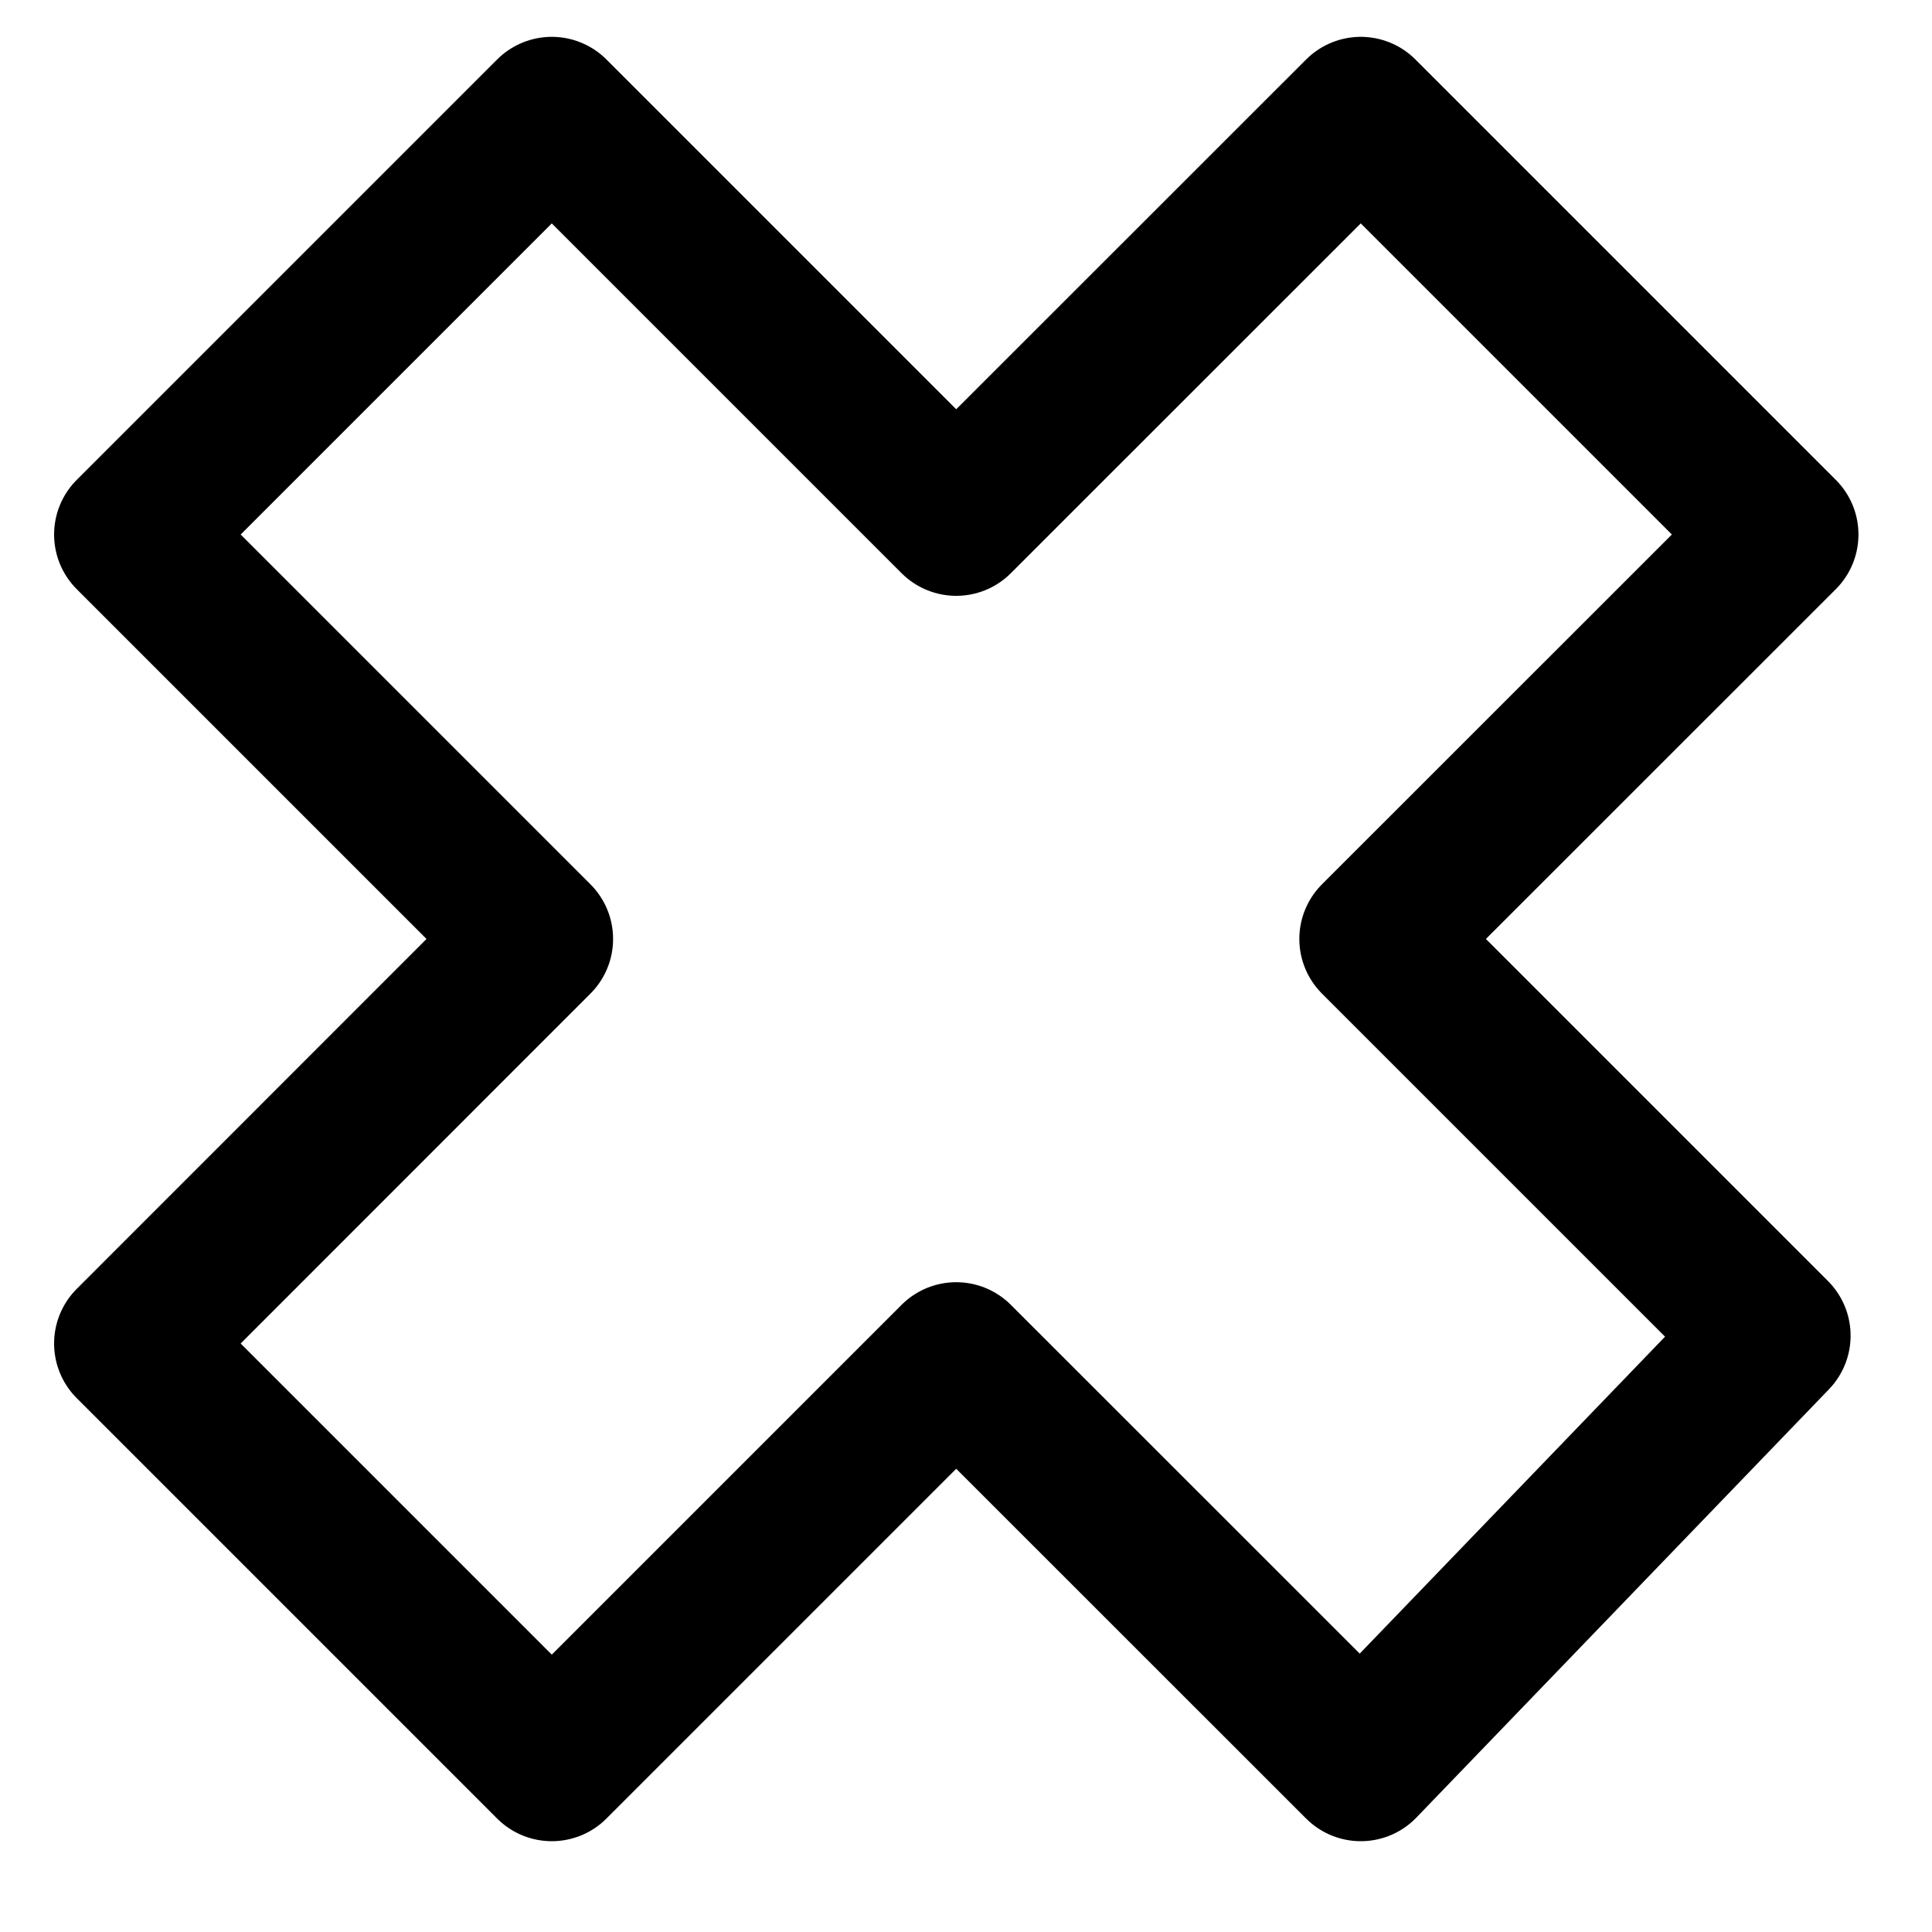 <svg xmlns="http://www.w3.org/2000/svg" width="15" height="15" viewBox="0 0 15 15" fill="none"><path d="M4.16 7.29L1.02 4.15L4.284 0.886L7.424 4.026L10.565 0.886L13.829 4.15L10.688 7.29L13.768 10.37L10.565 13.695L7.424 10.555L4.284 13.695L1.02 10.431L4.16 7.29Z" stroke="black" stroke-width="1.2" stroke-linejoin="round"></path></svg>
